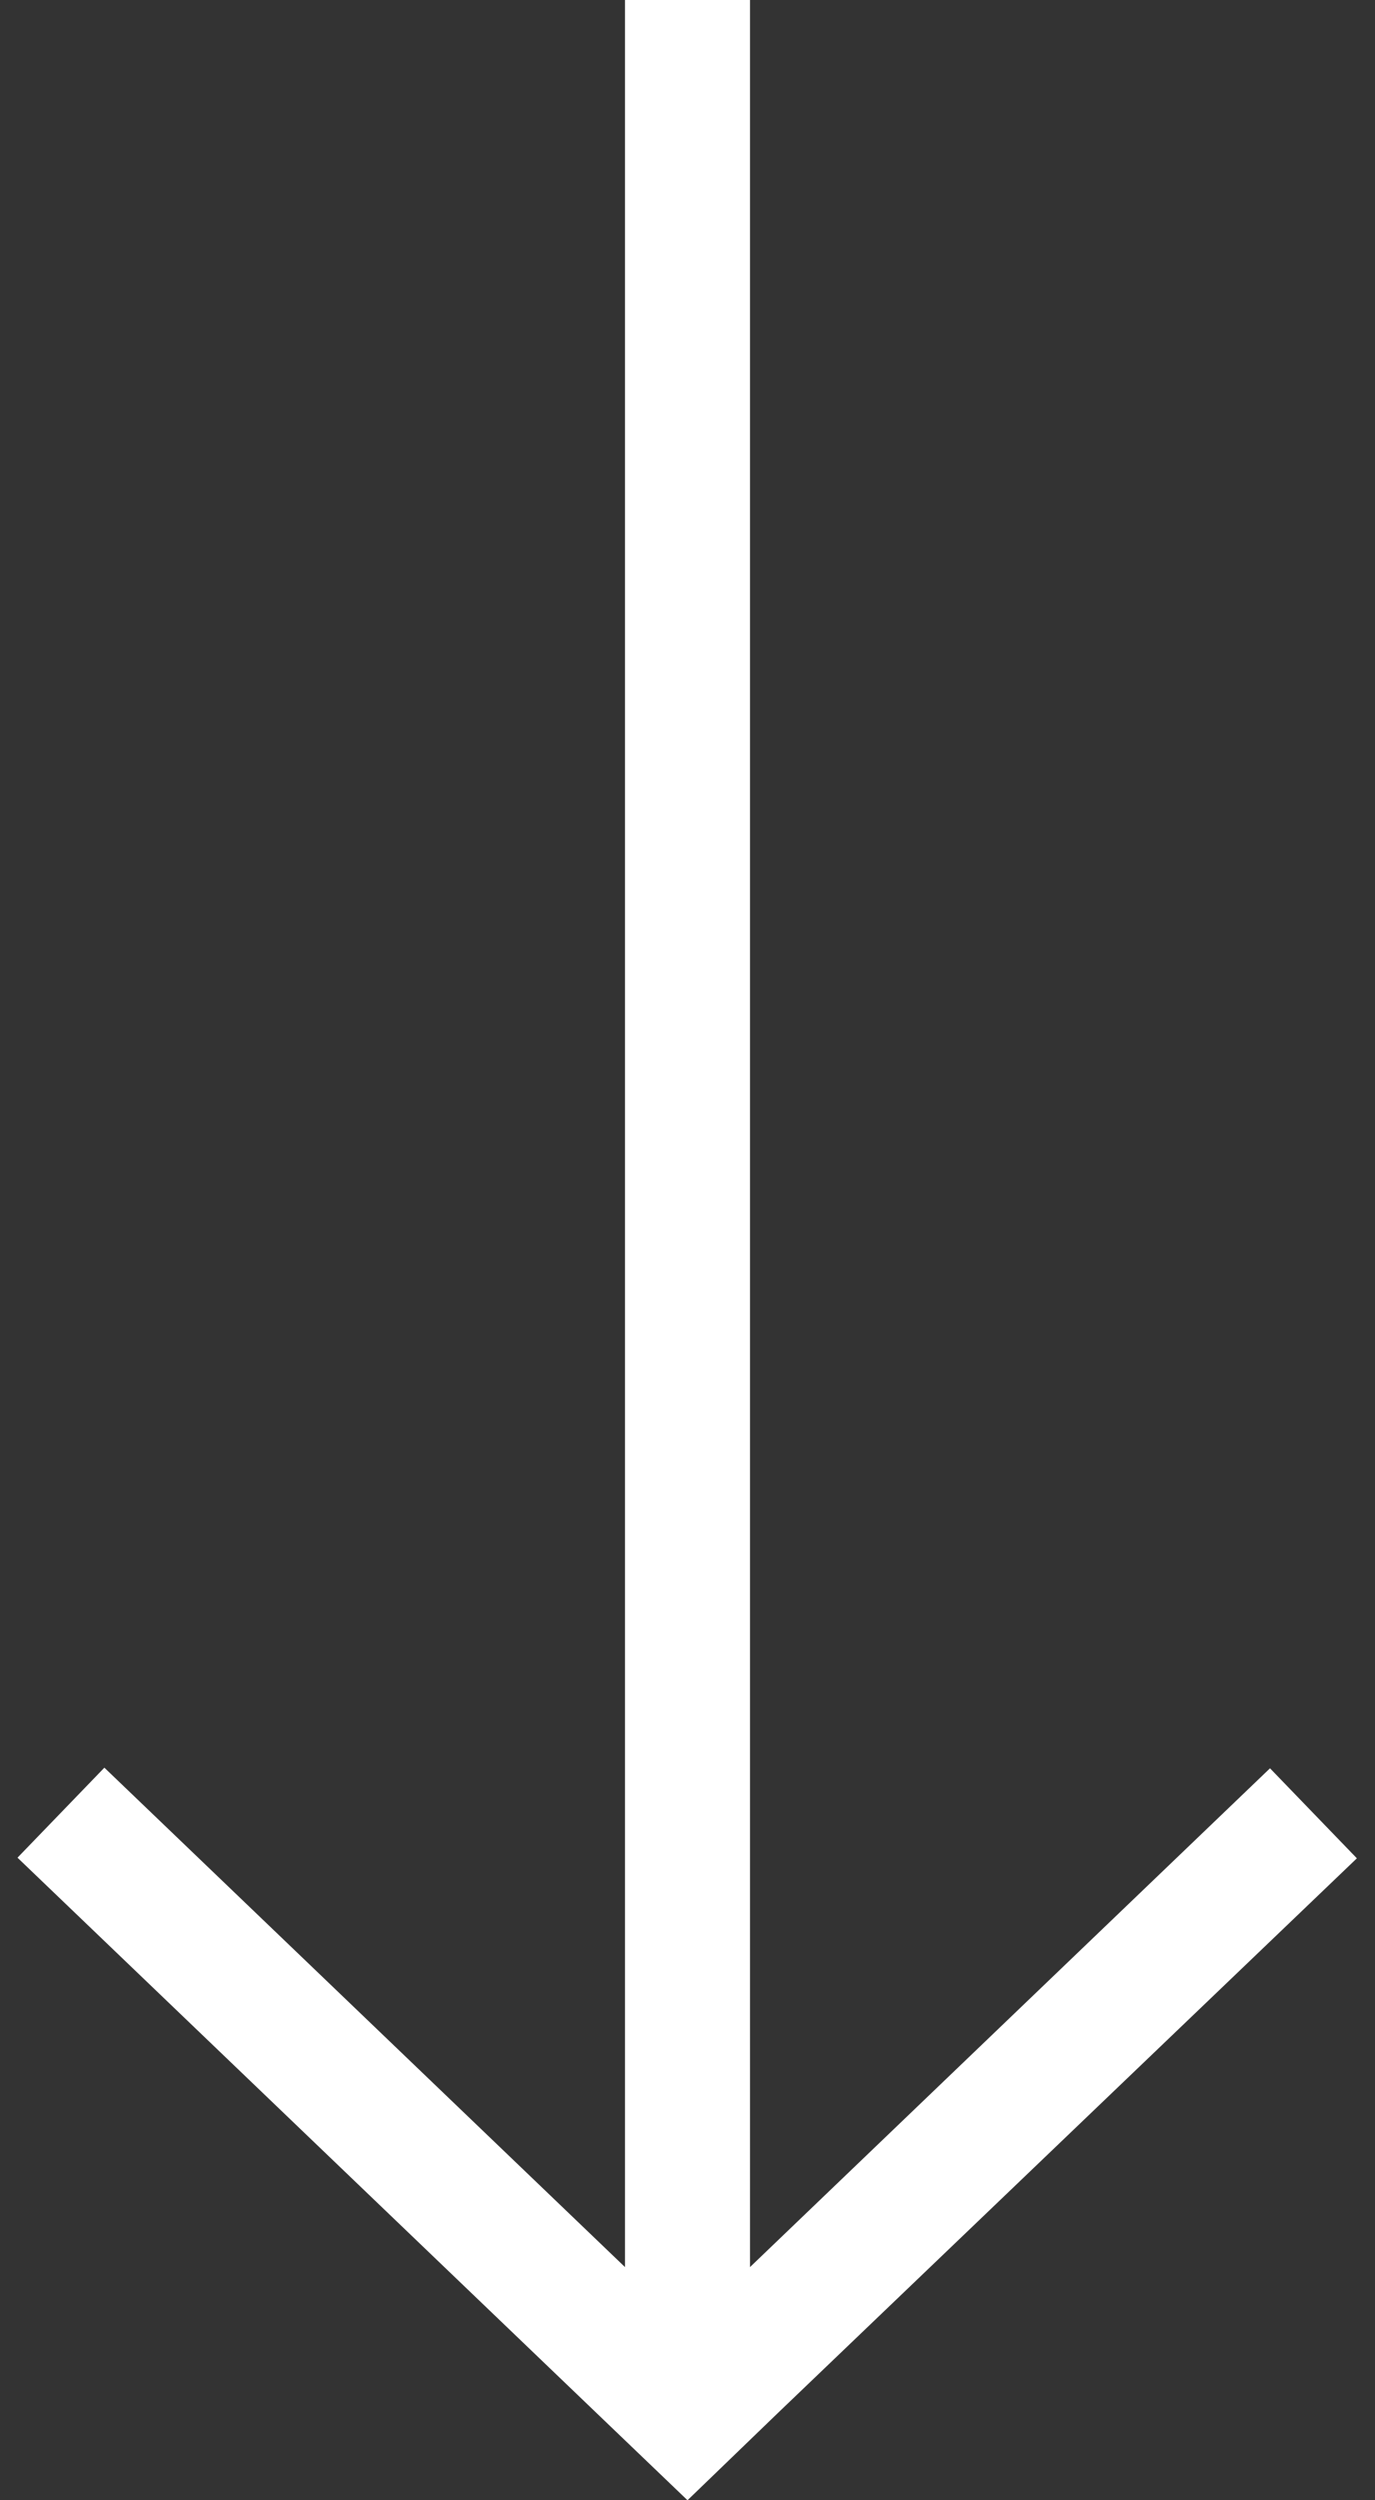 <svg id="_2pt_fleche-bas" data-name="2pt_fleche-bas" xmlns="http://www.w3.org/2000/svg" viewBox="0 0 22 40"><rect x="0" y="0" width="22" height="40" fill="#333333" stroke="none"/><defs><style>.cls-1{fill:#fff;}</style></defs><title>picto_fleche-bas</title><polygon class="cls-1" points="20.32 28.29 12 36.27 12 0 10 0 10 36.27 1.67 28.28 0.28 29.72 9.55 38.61 11 40 12.44 38.61 21.71 29.73 20.32 28.29"/></svg>